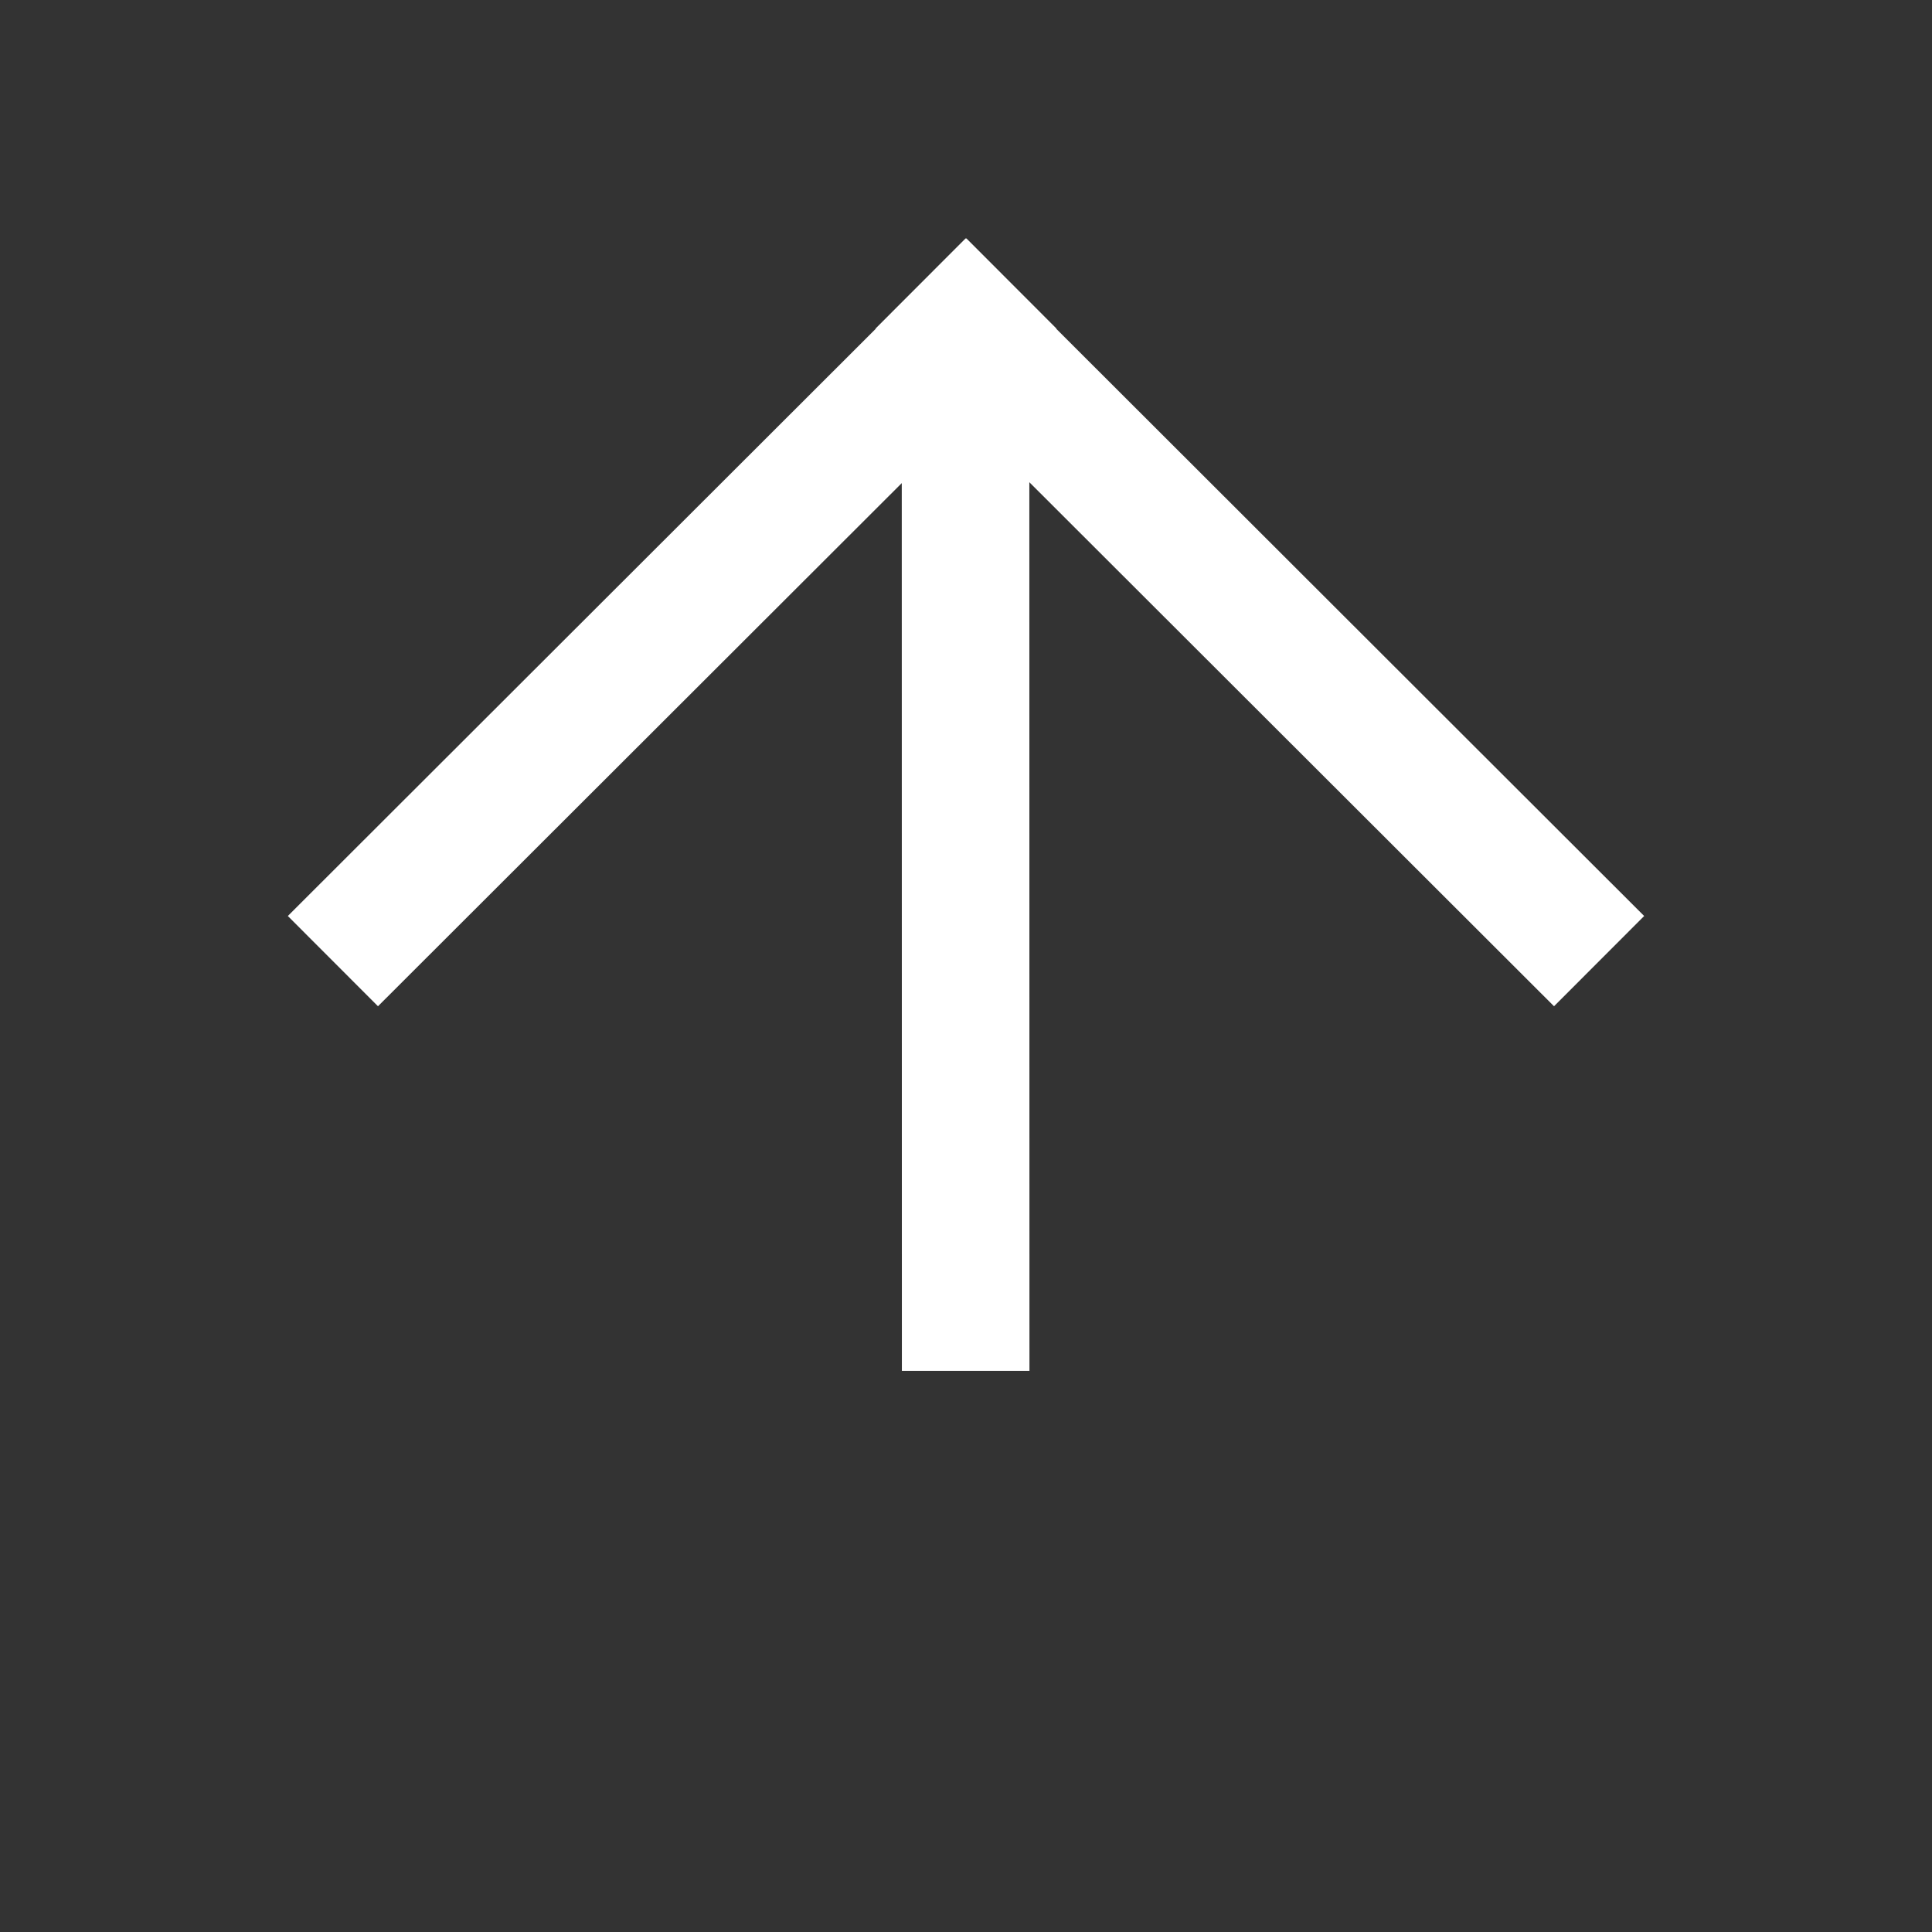 <svg xmlns="http://www.w3.org/2000/svg" xmlns:xlink="http://www.w3.org/1999/xlink" version="1.1" x="0px" y="0px" viewBox="0 0 720 720" enable-background="new 0 0 720 720" xml:space="preserve" aria-hidden="true" width="720px" height="720px" style="fill:url(#CerosGradient_ida989066e0);"><rect x="0" y="0" width="720" height="720" fill="#333333" stroke="none"/><defs><linearGradient class="cerosgradient" data-cerosgradient="true" id="CerosGradient_ida989066e0" gradientUnits="userSpaceOnUse" x1="50%" y1="100%" x2="50%" y2="0%"><stop offset="0%" stop-color="#FFFFFF"/><stop offset="100%" stop-color="#FFFFFF"/></linearGradient><linearGradient/></defs><polygon points="612.734,341.365 393.637,122.533 393.721,122.451 360.125,88.813 360,88.938 359.876,88.813 326.28,122.451   326.363,122.534 107.267,341.365 140.862,375 336.063,180.038 336.106,510.892 383.646,510.886 383.604,179.705 579.139,375 " style="fill:url(#CerosGradient_ida989066e0);"/></svg>